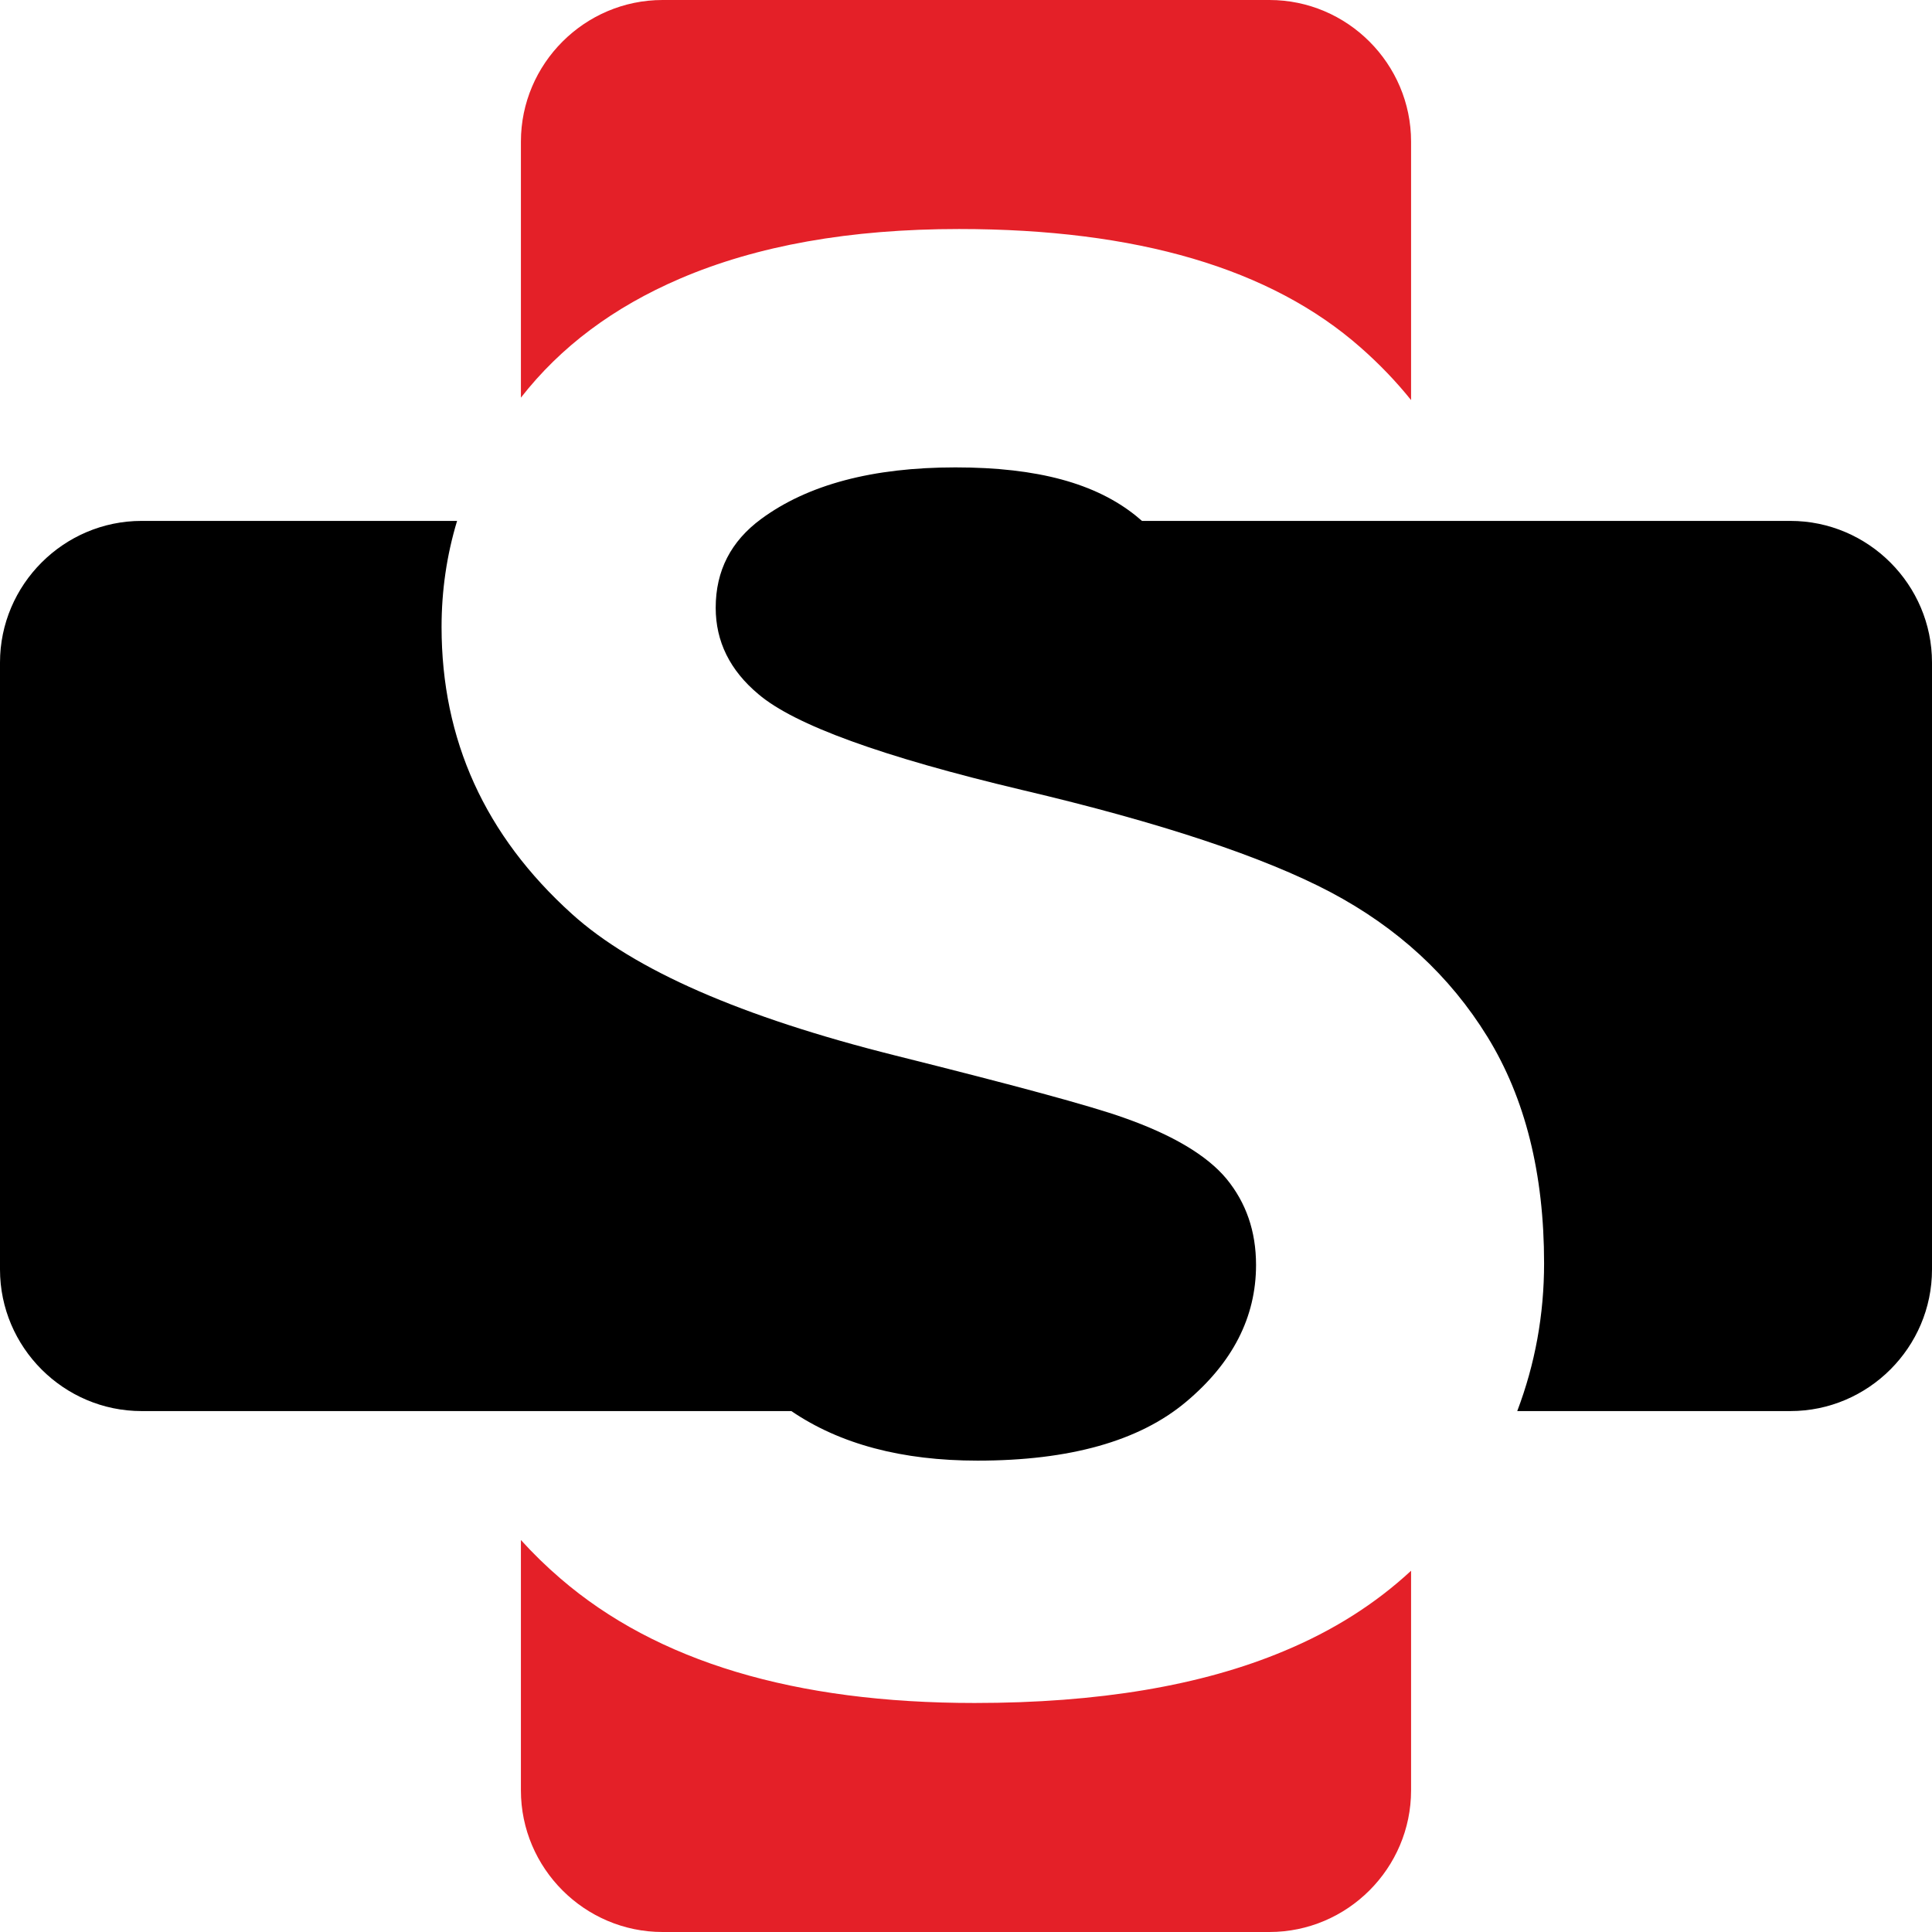 <svg id="status-screen-logo" xmlns="http://www.w3.org/2000/svg" viewBox="0 0 1972.22 1972.22"><g id="c"><path d="M531.75,1440.45H144.57c-79.52,0-144.57-65.05-144.57-144.57V676.34c0-79.53,65.05-144.59,144.57-144.59H466.6c-10.56,34.92-15.84,71.04-15.84,108.26,0,115.25,44.29,212.92,133.16,293.05,63.21,57.12,173.04,105.08,329.54,144.3,121.66,30.42,199.39,51.37,233.52,63.55,50.03,17.57,85.17,38.53,105.11,62.52,19.93,24.35,30.1,53.4,30.1,87.88,0,53.38-24.01,100.04-71.66,139.92-47.64,39.89-118.63,59.81-212.59,59.81-77.12,0-140.5-16.79-190.12-50.59h-276.07Z" style="fill-rule:evenodd;"/><path d="M1440.45,1603.44v224.19c0,79.55-65.05,144.59-144.57,144.59H676.35c-79.54,0-144.6-65.04-144.6-144.59v-255.55c12.6,13.92,26.06,27.01,40.34,39.28,98.36,84.83,239.29,127.08,422.8,127.08,126.07,0,231.51-17.57,316-53.07,49.88-20.75,93.03-48.07,129.56-81.93Z" style="fill:#e42028; fill-rule:evenodd;"/><path d="M1440.45,531.75h387.18c79.54,0,144.59,65.06,144.59,144.59v619.54c0,79.52-65.06,144.57-144.59,144.57h-278.8c18.29-48.21,27.4-98.53,27.4-150.84,0-91.59-19.29-168.65-57.8-231.17-38.53-62.54-91.94-111.54-160.21-147.71-67.94-35.81-173.04-70.97-315.33-104.43-142.29-33.8-231.85-66.26-268.68-97.67-29.08-24.33-43.61-53.74-43.61-88.21,0-37.87,15.57-67.92,46.31-90.58,47.64-35.14,113.88-52.72,198.38-52.72s143.3,16.55,184.18,49.33c2.13,1.71,4.22,3.48,6.27,5.29h274.7Z" style="fill-rule:evenodd;"/><path d="M676.35,0h619.53c79.52,0,144.57,65.04,144.57,144.57V408.41c-15.27-19.01-32.43-36.88-51.47-53.63-91.58-80.78-228.47-120.99-409.96-120.99-111.55,0-206.18,16.89-284.92,50.67-67.83,29.13-121.87,69.56-162.34,121.46V144.57C531.75,65.04,596.81,0,676.35,0Z" style="fill:#e42028; fill-rule:evenodd;"/></g></svg>